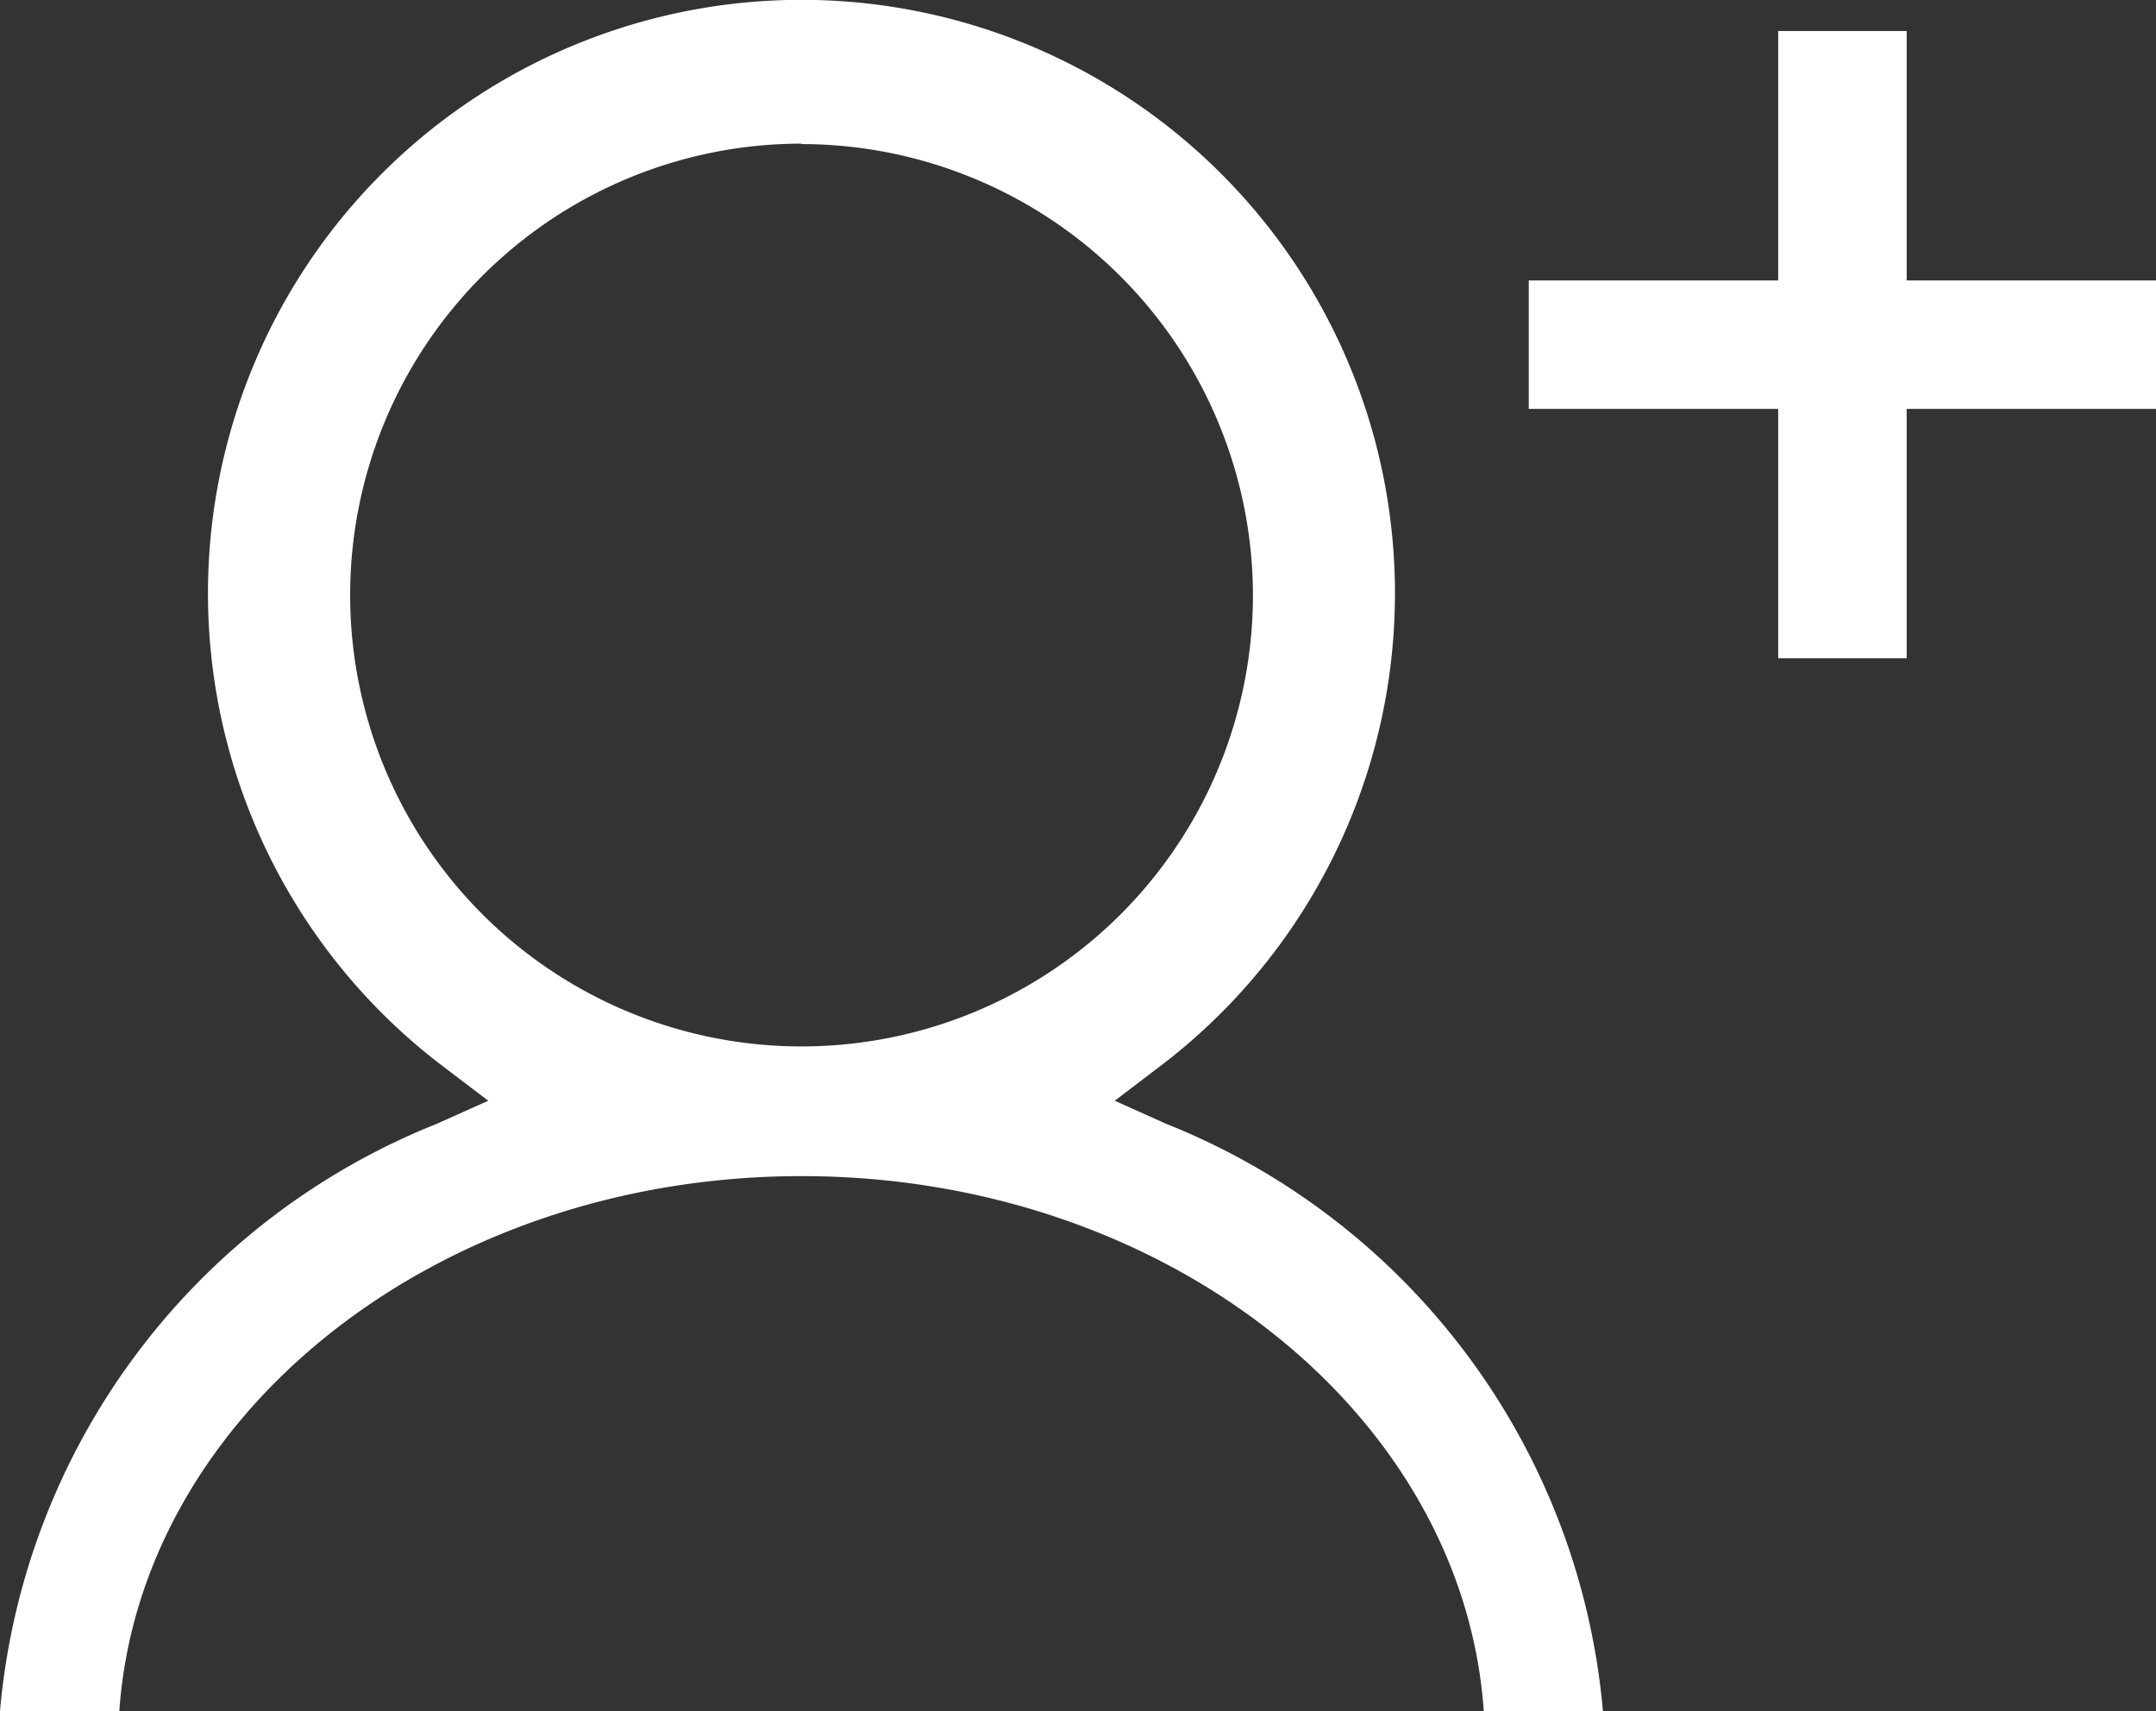 <svg xmlns="http://www.w3.org/2000/svg" width="25.171" height="19.978" viewBox="0 0 25.171 19.978"><rect x="0" y="0" width="25.171" height="19.978" fill="#333333" stroke="none"/><defs><style>.a{fill:#fff;}.b{fill:none;stroke:#fff;stroke-width:1.5px;}</style></defs><g transform="translate(-477.6 -1524)"><path class="a" d="M43.35,44.359c-.244-3.478-3.723-6.246-7.965-6.246s-7.721,2.767-7.965,6.246H26.027a8.15,8.15,0,0,1,5.1-6.857l.6-.269-.526-.4a6.929,6.929,0,1,1,8.366,0l-.526.4.6.269a8.151,8.151,0,0,1,5.1,6.857Zm-7.965-18.3a5.27,5.27,0,1,0,5.27,5.27A5.276,5.276,0,0,0,35.385,26.064Z" transform="translate(451.573 1499.618)"/><g transform="translate(2 -4)"><path class="b" d="M-12070.491-4566.638v7.323" transform="translate(12567.601 6095)"/><path class="b" d="M-12070.491-4566.638v7.323" transform="translate(-4065.867 13602.515) rotate(90)"/></g></g></svg>
